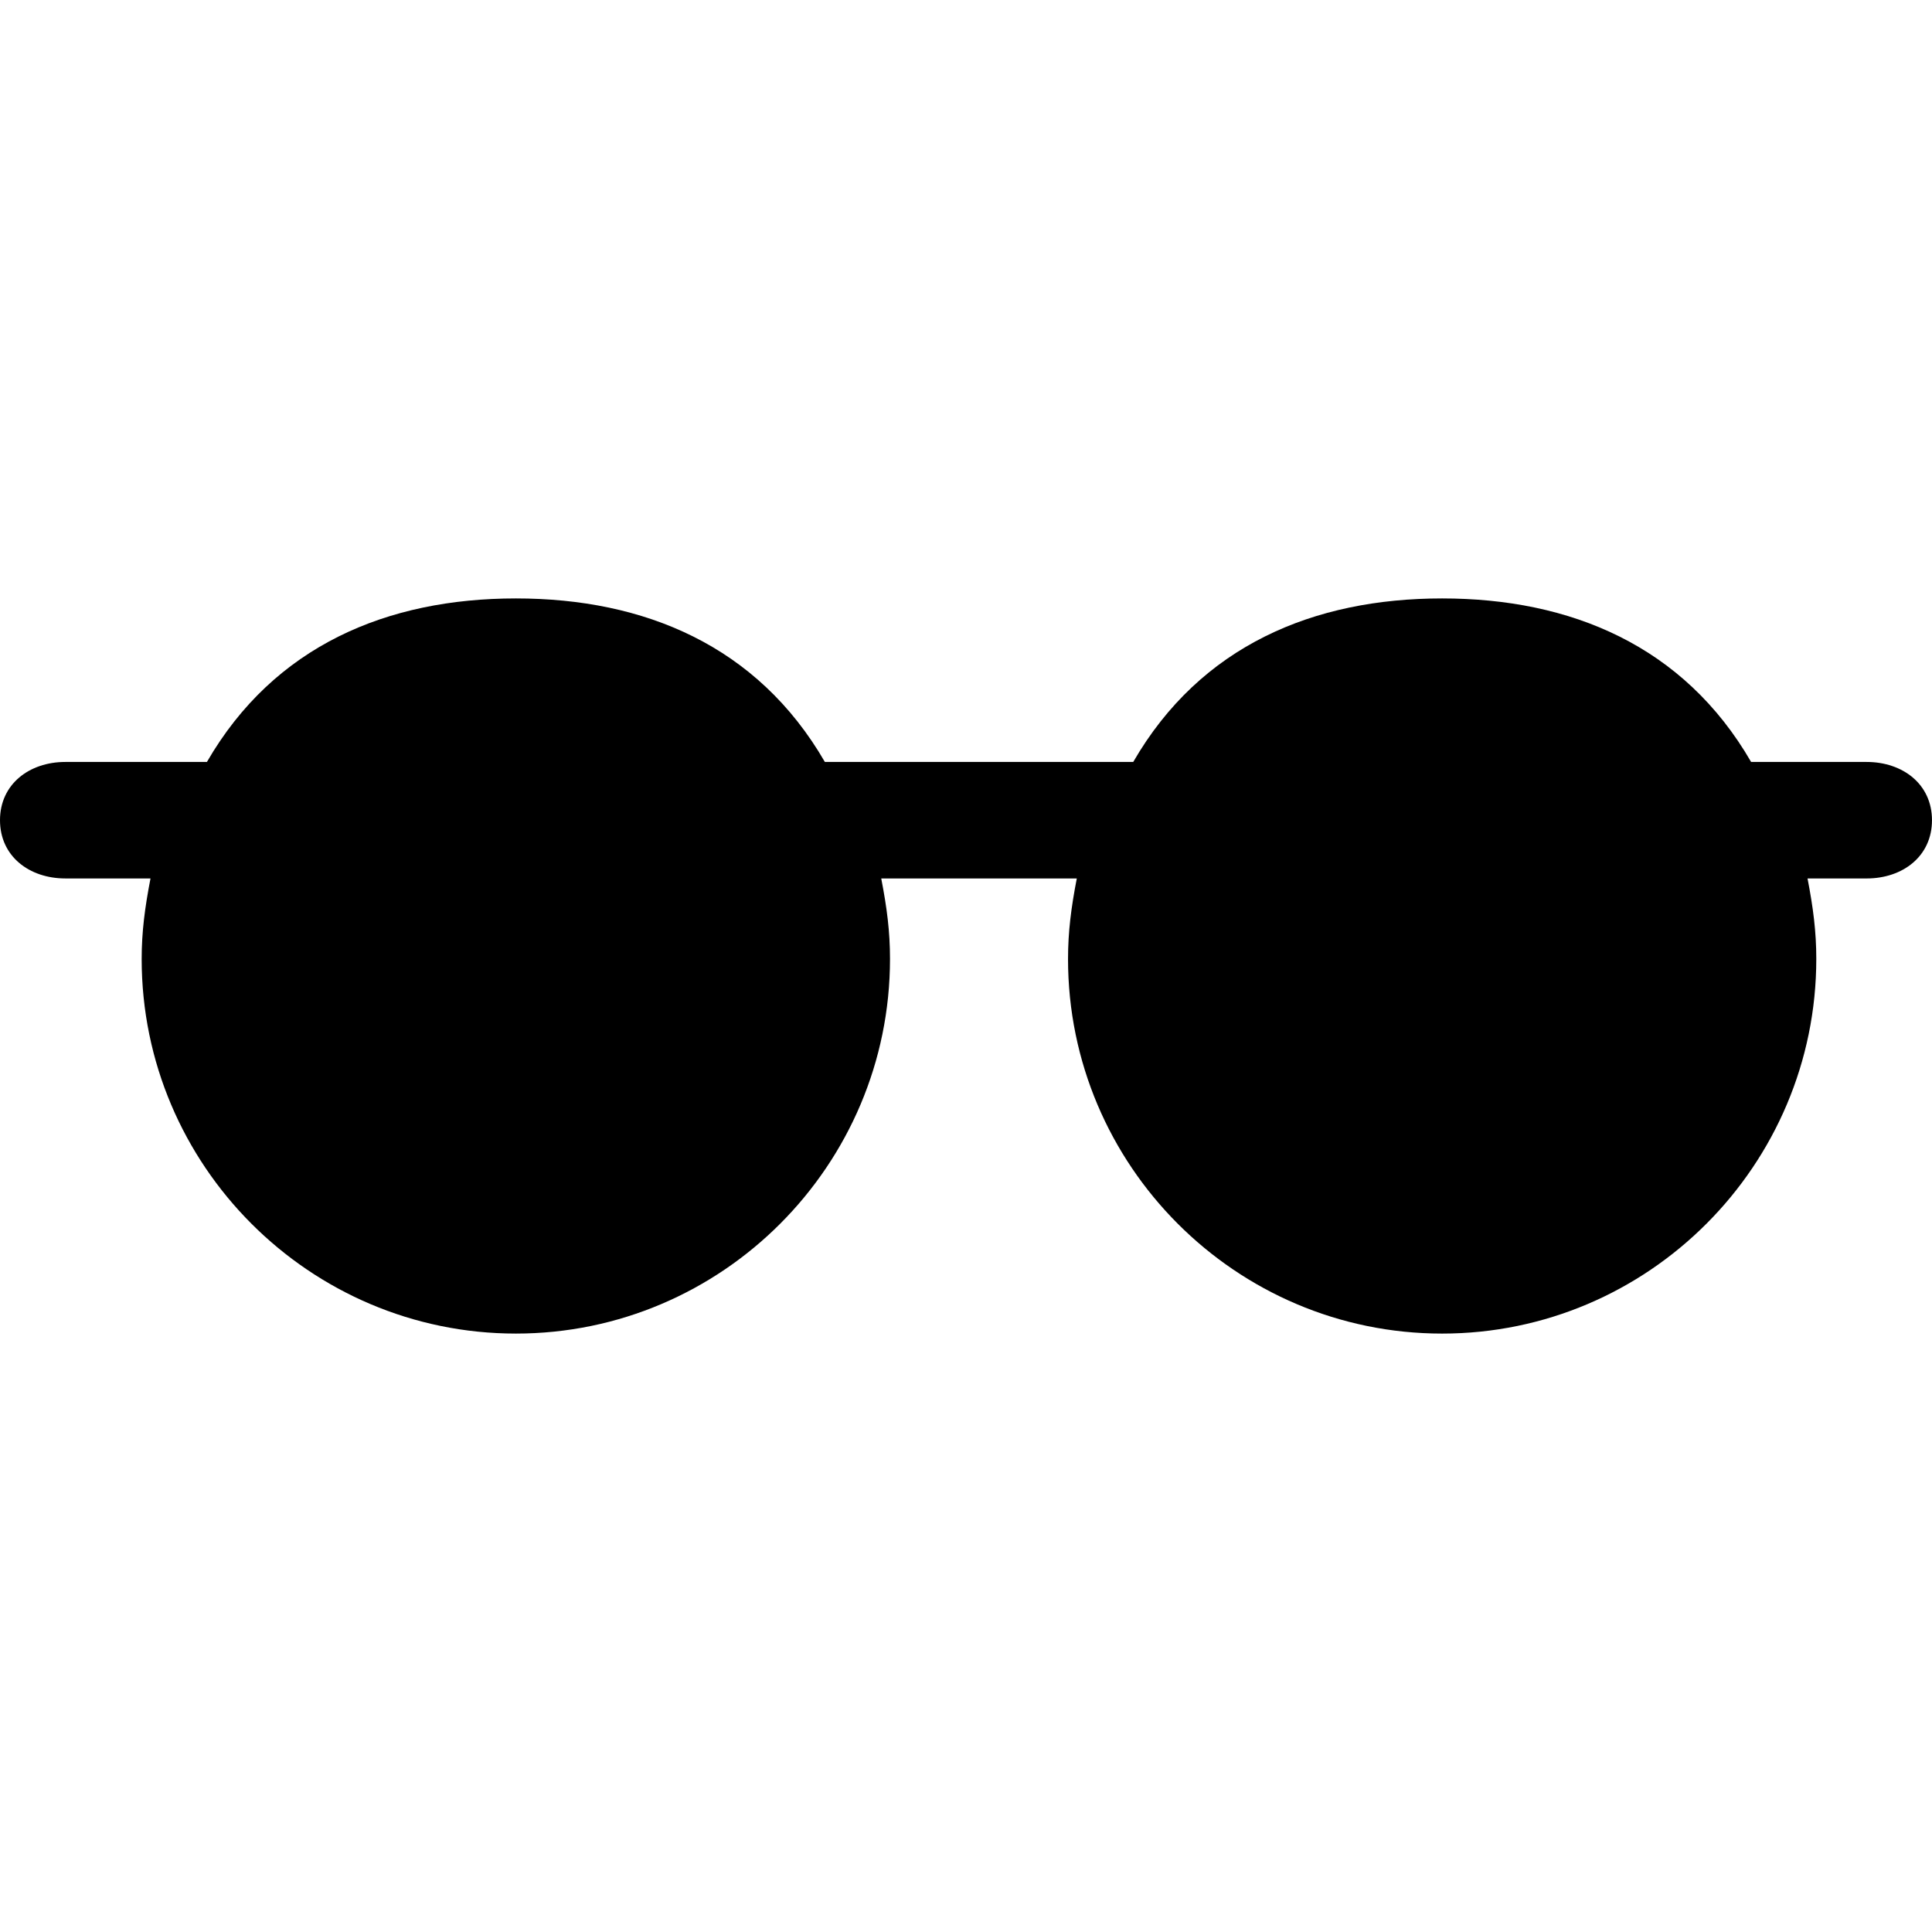 <?xml version="1.0" encoding="iso-8859-1"?>
<!-- Uploaded to: SVG Repo, www.svgrepo.com, Generator: SVG Repo Mixer Tools -->
<!DOCTYPE svg PUBLIC "-//W3C//DTD SVG 1.1//EN" "http://www.w3.org/Graphics/SVG/1.1/DTD/svg11.dtd">
<svg fill="#000000" version="1.1" id="Capa_1" xmlns="http://www.w3.org/2000/svg" xmlns:xlink="http://www.w3.org/1999/xlink" 
	 width="800px" height="800px" viewBox="0 0 407.917 407.917"
	 xml:space="preserve">
<g>
	<path d="M394.112,160.877h-24.386c-14.231-24.596-38.166-34.527-65.241-34.527c-27.076,0-50.993,9.932-65.219,34.527H174.16
		c-14.24-24.596-38.154-34.527-65.233-34.527c-27.082,0-51.017,9.932-65.239,34.527H13.796C6.185,160.877,0,165.564,0,173.175
		c0,7.626,6.185,12.298,13.796,12.298h17.981c-1.189,6.149-1.865,11.229-1.865,17.021c0,43.556,35.456,79.074,79.014,79.074
		s78.987-35.555,78.987-79.11c0-5.788-0.658-10.835-1.85-16.984h41.289c-1.189,6.149-1.85,11.229-1.85,17.021
		c0,43.556,35.429,79.074,78.987,79.074s78.999-35.555,78.999-79.11c0-5.788-0.661-10.835-1.85-16.984h12.478
		c7.614,0,13.799-4.672,13.799-12.298C407.917,165.564,401.732,160.877,394.112,160.877z"/>
</g>
</svg>